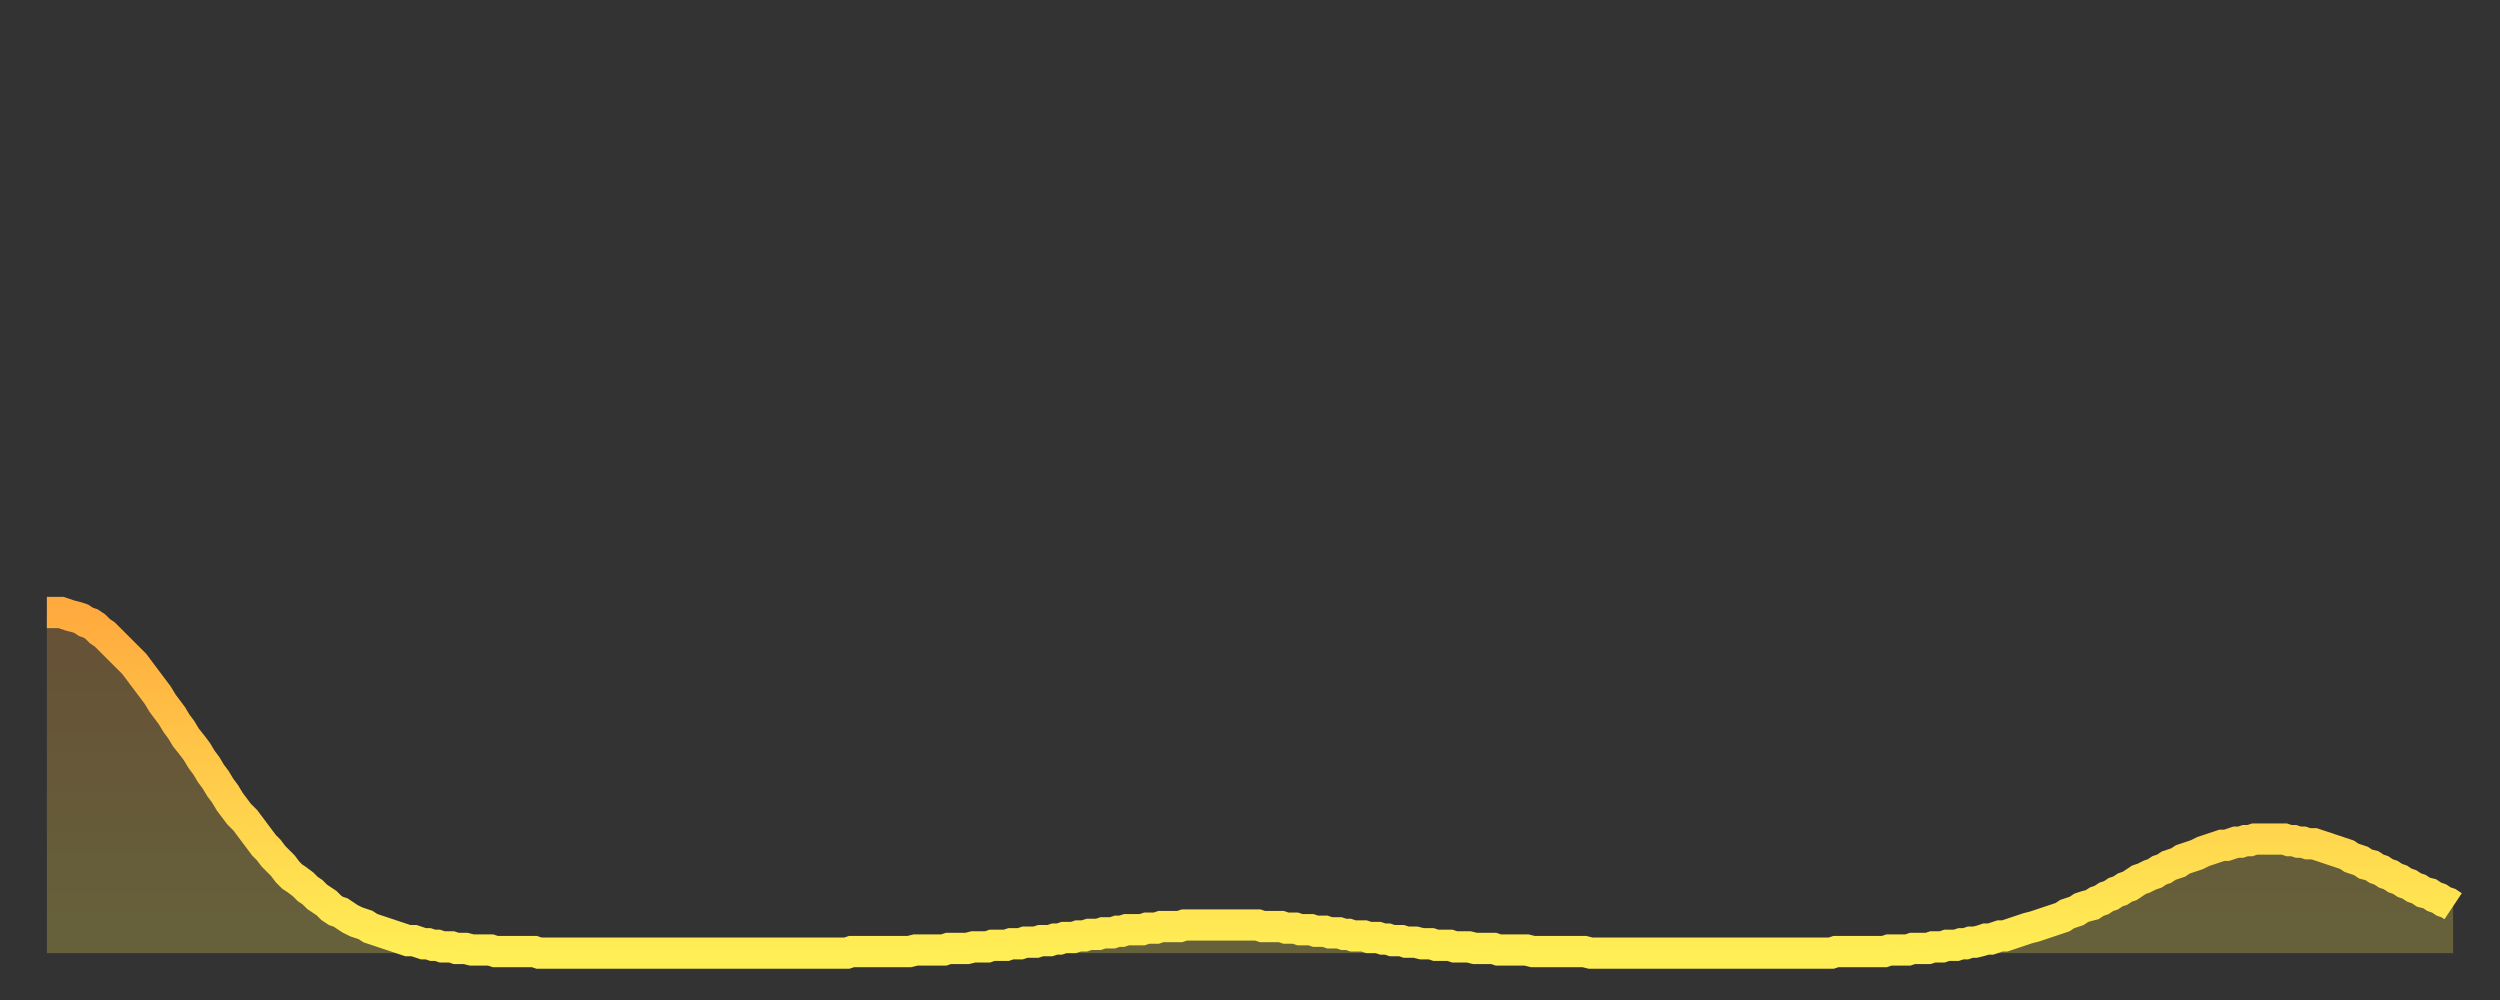 <?xml version="1.0" encoding="utf-8" ?>
<svg baseProfile="full" height="64" version="1.1" width="160" xmlns="http://www.w3.org/2000/svg" xmlns:ev="http://www.w3.org/2001/xml-events" xmlns:xlink="http://www.w3.org/1999/xlink"><rect width="100%" height="100%" fill="#333333" stroke="none"/><defs><linearGradient id="id1825440" x1="0" x2="0" y1="0" y2="1"><stop offset="0%" stop-color="#ffaa3e" /><stop offset="50%" stop-color="#ffcc4a" /><stop offset="100%" stop-color="#ffee55" /></linearGradient></defs><g transform="translate(3,3)"><g><path d="M 0.0 36.2 0.3 36.2 0.6 36.2 0.9 36.2 1.2 36.3 1.5 36.4 1.9 36.5 2.2 36.6 2.5 36.8 2.8 36.9 3.1 37.1 3.4 37.4 3.7 37.6 4.0 37.9 4.3 38.2 4.6 38.5 4.9 38.8 5.2 39.1 5.6 39.5 5.9 39.9 6.2 40.3 6.5 40.7 6.8 41.1 7.1 41.5 7.4 42.0 7.7 42.4 8.0 42.8 8.3 43.3 8.6 43.7 8.9 44.2 9.3 44.7 9.6 45.1 9.9 45.6 10.2 46.0 10.5 46.5 10.8 46.9 11.1 47.4 11.4 47.8 11.7 48.3 12.0 48.7 12.3 49.1 12.7 49.5 13.0 49.9 13.3 50.3 13.6 50.7 13.9 51.1 14.2 51.4 14.5 51.8 14.8 52.1 15.1 52.4 15.4 52.8 15.7 53.1 16.0 53.3 16.4 53.6 16.7 53.9 17.0 54.1 17.3 54.4 17.6 54.6 17.9 54.8 18.2 55.1 18.5 55.3 18.8 55.4 19.1 55.6 19.4 55.8 19.8 56.0 20.1 56.1 20.4 56.2 20.7 56.4 21.0 56.5 21.3 56.6 21.6 56.7 21.9 56.8 22.2 56.9 22.5 57.0 22.8 57.1 23.1 57.2 23.5 57.2 23.8 57.3 24.1 57.4 24.4 57.4 24.7 57.5 25.0 57.5 25.3 57.6 25.6 57.6 25.9 57.6 26.2 57.7 26.5 57.7 26.8 57.7 27.2 57.8 27.5 57.8 27.8 57.8 28.1 57.8 28.4 57.8 28.7 57.9 29.0 57.9 29.3 57.9 29.6 57.9 29.9 57.9 30.2 57.9 30.6 57.9 30.9 57.9 31.2 57.9 31.5 58.0 31.8 58.0 32.1 58.0 32.4 58.0 32.7 58.0 33.0 58.0 33.3 58.0 33.6 58.0 33.9 58.0 34.3 58.0 34.6 58.0 34.9 58.0 35.2 58.0 35.5 58.0 35.8 58.0 36.1 58.0 36.4 58.0 36.7 58.0 37.0 58.0 37.3 58.0 37.7 58.0 38.0 58.0 38.3 58.0 38.6 58.0 38.9 58.0 39.2 58.0 39.5 58.0 39.8 58.0 40.1 58.0 40.4 58.0 40.7 58.0 41.0 58.0 41.4 58.0 41.7 58.0 42.0 58.0 42.3 58.0 42.6 58.0 42.9 58.0 43.2 58.0 43.5 58.0 43.8 58.0 44.1 58.0 44.4 58.0 44.7 58.0 45.1 58.0 45.4 58.0 45.7 58.0 46.0 58.0 46.3 58.0 46.6 58.0 46.9 58.0 47.2 58.0 47.5 58.0 47.8 58.0 48.1 58.0 48.5 58.0 48.8 58.0 49.1 58.0 49.4 58.0 49.7 58.0 50.0 58.0 50.3 58.0 50.6 58.0 50.9 58.0 51.2 58.0 51.5 57.9 51.8 57.9 52.2 57.9 52.5 57.9 52.8 57.9 53.1 57.9 53.4 57.9 53.7 57.9 54.0 57.9 54.3 57.9 54.6 57.9 54.9 57.9 55.2 57.9 55.6 57.8 55.9 57.8 56.2 57.8 56.5 57.8 56.8 57.8 57.1 57.8 57.4 57.8 57.7 57.7 58.0 57.7 58.3 57.7 58.6 57.7 58.9 57.7 59.3 57.6 59.6 57.6 59.9 57.6 60.2 57.6 60.5 57.5 60.8 57.5 61.1 57.5 61.4 57.5 61.7 57.4 62.0 57.4 62.3 57.4 62.6 57.3 63.0 57.3 63.3 57.3 63.6 57.2 63.9 57.2 64.2 57.2 64.5 57.1 64.8 57.1 65.1 57.0 65.4 57.0 65.7 57.0 66.0 56.9 66.4 56.9 66.7 56.8 67.0 56.8 67.3 56.8 67.6 56.7 67.9 56.7 68.2 56.7 68.5 56.6 68.8 56.6 69.1 56.5 69.4 56.5 69.7 56.5 70.1 56.5 70.4 56.4 70.7 56.4 71.0 56.4 71.3 56.3 71.6 56.3 71.9 56.3 72.2 56.3 72.5 56.3 72.8 56.2 73.1 56.2 73.5 56.2 73.8 56.2 74.1 56.2 74.4 56.2 74.7 56.2 75.0 56.2 75.3 56.2 75.6 56.2 75.9 56.2 76.2 56.2 76.5 56.2 76.8 56.2 77.2 56.2 77.5 56.2 77.8 56.3 78.1 56.3 78.4 56.3 78.7 56.3 79.0 56.3 79.3 56.4 79.6 56.4 79.9 56.4 80.2 56.5 80.5 56.5 80.9 56.5 81.2 56.6 81.5 56.6 81.8 56.6 82.1 56.7 82.4 56.7 82.7 56.7 83.0 56.8 83.3 56.8 83.6 56.9 83.9 56.9 84.3 56.9 84.6 57.0 84.9 57.0 85.2 57.0 85.5 57.1 85.8 57.1 86.1 57.2 86.4 57.2 86.7 57.2 87.0 57.3 87.3 57.3 87.6 57.3 88.0 57.4 88.3 57.4 88.6 57.4 88.9 57.5 89.2 57.5 89.5 57.5 89.8 57.5 90.1 57.6 90.4 57.6 90.7 57.6 91.0 57.6 91.4 57.7 91.7 57.7 92.0 57.7 92.3 57.7 92.6 57.7 92.9 57.8 93.2 57.8 93.5 57.8 93.8 57.8 94.1 57.8 94.4 57.8 94.7 57.8 95.1 57.9 95.4 57.9 95.7 57.9 96.0 57.9 96.3 57.9 96.6 57.9 96.9 57.9 97.2 57.9 97.5 57.9 97.8 57.9 98.1 57.9 98.4 57.9 98.8 58.0 99.1 58.0 99.4 58.0 99.7 58.0 100.0 58.0 100.3 58.0 100.6 58.0 100.9 58.0 101.2 58.0 101.5 58.0 101.8 58.0 102.2 58.0 102.5 58.0 102.8 58.0 103.1 58.0 103.4 58.0 103.7 58.0 104.0 58.0 104.3 58.0 104.6 58.0 104.9 58.0 105.2 58.0 105.5 58.0 105.9 58.0 106.2 58.0 106.5 58.0 106.8 58.0 107.1 58.0 107.4 58.0 107.7 58.0 108.0 58.0 108.3 58.0 108.6 58.0 108.9 58.0 109.3 58.0 109.6 58.0 109.9 58.0 110.2 58.0 110.5 58.0 110.8 58.0 111.1 58.0 111.4 58.0 111.7 58.0 112.0 58.0 112.3 58.0 112.6 58.0 113.0 58.0 113.3 58.0 113.6 58.0 113.9 58.0 114.2 58.0 114.5 57.9 114.8 57.9 115.1 57.9 115.4 57.9 115.7 57.9 116.0 57.9 116.3 57.9 116.7 57.9 117.0 57.9 117.3 57.9 117.6 57.9 117.9 57.8 118.2 57.8 118.5 57.8 118.8 57.8 119.1 57.8 119.4 57.7 119.7 57.7 120.1 57.7 120.4 57.7 120.7 57.6 121.0 57.6 121.3 57.6 121.6 57.5 121.9 57.5 122.2 57.5 122.5 57.4 122.8 57.4 123.1 57.3 123.4 57.3 123.8 57.2 124.1 57.1 124.4 57.1 124.7 57.0 125.0 56.9 125.3 56.9 125.6 56.8 125.9 56.7 126.2 56.6 126.5 56.5 126.8 56.4 127.2 56.3 127.5 56.2 127.8 56.1 128.1 56.0 128.4 55.9 128.7 55.8 129.0 55.7 129.3 55.5 129.6 55.4 129.9 55.3 130.2 55.1 130.5 55.0 130.9 54.9 131.2 54.7 131.5 54.6 131.8 54.4 132.1 54.3 132.4 54.1 132.7 54.0 133.0 53.8 133.3 53.7 133.6 53.5 133.9 53.3 134.2 53.2 134.6 53.0 134.9 52.9 135.2 52.7 135.5 52.6 135.8 52.4 136.1 52.3 136.4 52.2 136.7 52.0 137.0 51.9 137.3 51.8 137.6 51.7 138.0 51.5 138.3 51.4 138.6 51.3 138.9 51.2 139.2 51.1 139.5 51.1 139.8 51.0 140.1 50.9 140.4 50.9 140.7 50.8 141.0 50.8 141.3 50.7 141.7 50.7 142.0 50.7 142.3 50.7 142.6 50.7 142.9 50.7 143.2 50.7 143.5 50.8 143.8 50.8 144.1 50.9 144.4 50.9 144.7 51.0 145.1 51.0 145.4 51.1 145.7 51.2 146.0 51.3 146.3 51.4 146.6 51.5 146.9 51.6 147.2 51.7 147.5 51.9 147.8 52.0 148.1 52.1 148.4 52.3 148.8 52.4 149.1 52.6 149.4 52.7 149.7 52.9 150.0 53.0 150.3 53.2 150.6 53.3 150.9 53.5 151.2 53.6 151.5 53.8 151.8 53.9 152.1 54.1 152.5 54.2 152.8 54.4 153.1 54.5 153.4 54.7 153.7 54.8 154.0 55.0" fill="none" id="graph-curve" opacity="1" stroke="url(#id1825440)" stroke-width="2" /><path d="M 0 58 L 0.0 36.2 0.3 36.2 0.6 36.2 0.9 36.2 1.2 36.3 1.5 36.4 1.9 36.5 2.2 36.6 2.5 36.8 2.8 36.9 3.1 37.1 3.4 37.4 3.7 37.6 4.0 37.9 4.3 38.2 4.6 38.5 4.9 38.8 5.2 39.1 5.6 39.5 5.9 39.9 6.2 40.3 6.5 40.7 6.8 41.1 7.1 41.5 7.4 42.0 7.7 42.4 8.0 42.8 8.3 43.3 8.6 43.7 8.9 44.2 9.3 44.7 9.6 45.1 9.9 45.6 10.2 46.0 10.5 46.5 10.8 46.9 11.1 47.4 11.4 47.8 11.7 48.3 12.0 48.7 12.3 49.1 12.7 49.5 13.0 49.9 13.3 50.3 13.6 50.7 13.9 51.1 14.2 51.4 14.5 51.8 14.8 52.1 15.1 52.4 15.4 52.8 15.7 53.1 16.0 53.3 16.4 53.6 16.7 53.9 17.0 54.1 17.3 54.4 17.6 54.6 17.9 54.8 18.2 55.1 18.5 55.3 18.8 55.4 19.1 55.6 19.4 55.8 19.8 56.0 20.1 56.1 20.4 56.2 20.7 56.4 21.0 56.5 21.3 56.6 21.6 56.7 21.9 56.8 22.2 56.9 22.5 57.0 22.8 57.1 23.1 57.2 23.5 57.2 23.8 57.3 24.1 57.4 24.4 57.4 24.7 57.5 25.0 57.5 25.3 57.6 25.6 57.6 25.9 57.6 26.2 57.7 26.5 57.7 26.8 57.7 27.2 57.8 27.5 57.8 27.8 57.8 28.1 57.8 28.4 57.8 28.7 57.9 29.0 57.9 29.3 57.9 29.6 57.9 29.9 57.9 30.2 57.9 30.6 57.9 30.9 57.9 31.2 57.9 31.5 58.0 31.8 58.0 32.1 58.0 32.4 58.0 32.7 58.0 33.0 58.0 33.3 58.0 33.6 58.0 33.9 58.0 34.3 58.0 34.6 58.0 34.9 58.0 35.2 58.0 35.5 58.0 35.8 58.0 36.1 58.0 36.4 58.0 36.7 58.0 37.0 58.0 37.3 58.0 37.7 58.0 38.0 58.0 38.3 58.0 38.6 58.0 38.9 58.0 39.2 58.0 39.5 58.0 39.8 58.0 40.1 58.0 40.4 58.0 40.7 58.0 41.0 58.0 41.4 58.0 41.7 58.0 42.0 58.0 42.3 58.0 42.6 58.0 42.9 58.0 43.2 58.0 43.5 58.0 43.8 58.0 44.1 58.0 44.4 58.0 44.7 58.0 45.1 58.0 45.4 58.0 45.7 58.0 46.0 58.0 46.3 58.0 46.6 58.0 46.9 58.0 47.2 58.0 47.5 58.0 47.8 58.0 48.1 58.0 48.5 58.0 48.8 58.0 49.1 58.0 49.4 58.0 49.7 58.0 50.0 58.0 50.3 58.0 50.6 58.0 50.9 58.0 51.2 58.0 51.5 57.9 51.8 57.9 52.2 57.9 52.5 57.9 52.8 57.9 53.1 57.9 53.4 57.9 53.7 57.9 54.0 57.9 54.3 57.9 54.6 57.9 54.9 57.9 55.2 57.9 55.6 57.8 55.9 57.8 56.2 57.8 56.5 57.8 56.8 57.8 57.1 57.8 57.4 57.8 57.7 57.7 58.0 57.7 58.3 57.7 58.6 57.7 58.9 57.7 59.3 57.6 59.6 57.6 59.9 57.6 60.2 57.6 60.5 57.5 60.8 57.5 61.1 57.5 61.4 57.5 61.7 57.4 62.0 57.4 62.3 57.4 62.6 57.3 63.0 57.3 63.3 57.3 63.6 57.2 63.9 57.2 64.2 57.2 64.5 57.1 64.8 57.1 65.1 57.0 65.4 57.0 65.7 57.0 66.0 56.9 66.4 56.9 66.7 56.8 67.0 56.8 67.3 56.8 67.6 56.7 67.9 56.7 68.2 56.7 68.5 56.6 68.8 56.6 69.1 56.5 69.4 56.5 69.7 56.5 70.1 56.5 70.4 56.4 70.7 56.4 71.0 56.4 71.3 56.3 71.6 56.3 71.9 56.3 72.2 56.3 72.5 56.3 72.8 56.2 73.1 56.2 73.5 56.2 73.8 56.2 74.1 56.2 74.4 56.2 74.7 56.2 75.0 56.2 75.3 56.2 75.6 56.2 75.9 56.2 76.2 56.2 76.5 56.2 76.8 56.2 77.2 56.2 77.5 56.2 77.8 56.3 78.1 56.3 78.4 56.3 78.7 56.3 79.0 56.3 79.3 56.4 79.6 56.4 79.9 56.4 80.2 56.5 80.5 56.5 80.9 56.5 81.2 56.6 81.5 56.6 81.8 56.6 82.1 56.7 82.4 56.7 82.7 56.7 83.0 56.8 83.3 56.8 83.6 56.9 83.9 56.9 84.3 56.9 84.6 57.0 84.9 57.0 85.2 57.0 85.5 57.1 85.8 57.1 86.1 57.2 86.4 57.2 86.7 57.2 87.0 57.3 87.3 57.3 87.6 57.3 88.0 57.4 88.3 57.4 88.6 57.4 88.9 57.5 89.2 57.5 89.5 57.5 89.8 57.5 90.1 57.6 90.4 57.6 90.7 57.6 91.0 57.6 91.4 57.7 91.7 57.7 92.0 57.7 92.3 57.7 92.6 57.7 92.9 57.8 93.2 57.8 93.5 57.8 93.8 57.8 94.1 57.8 94.4 57.8 94.7 57.8 95.1 57.9 95.4 57.9 95.7 57.9 96.0 57.9 96.3 57.9 96.6 57.9 96.9 57.9 97.2 57.9 97.5 57.9 97.8 57.9 98.1 57.9 98.4 57.9 98.8 58.0 99.1 58.0 99.4 58.0 99.7 58.0 100.0 58.0 100.3 58.0 100.6 58.0 100.9 58.0 101.2 58.0 101.5 58.0 101.8 58.0 102.2 58.0 102.5 58.0 102.8 58.0 103.1 58.0 103.4 58.0 103.7 58.0 104.0 58.0 104.3 58.0 104.6 58.0 104.9 58.0 105.2 58.0 105.5 58.0 105.9 58.0 106.2 58.0 106.5 58.0 106.8 58.0 107.1 58.0 107.4 58.0 107.7 58.0 108.0 58.0 108.3 58.0 108.6 58.0 108.9 58.0 109.3 58.0 109.6 58.0 109.9 58.0 110.2 58.0 110.5 58.0 110.8 58.0 111.1 58.0 111.4 58.0 111.7 58.0 112.0 58.0 112.3 58.0 112.6 58.0 113.0 58.0 113.3 58.0 113.6 58.0 113.9 58.0 114.2 58.0 114.5 57.9 114.8 57.9 115.1 57.9 115.4 57.9 115.7 57.9 116.0 57.9 116.3 57.9 116.7 57.9 117.0 57.9 117.3 57.9 117.6 57.9 117.9 57.8 118.2 57.8 118.5 57.8 118.8 57.8 119.1 57.8 119.4 57.7 119.7 57.7 120.1 57.7 120.4 57.7 120.7 57.6 121.0 57.6 121.3 57.6 121.6 57.5 121.9 57.5 122.2 57.5 122.5 57.4 122.8 57.4 123.1 57.3 123.4 57.3 123.8 57.2 124.1 57.1 124.4 57.1 124.7 57.0 125.0 56.9 125.3 56.9 125.6 56.8 125.9 56.7 126.2 56.6 126.5 56.5 126.8 56.4 127.2 56.3 127.5 56.2 127.8 56.1 128.1 56.0 128.4 55.9 128.7 55.8 129.0 55.7 129.3 55.5 129.6 55.4 129.9 55.3 130.2 55.1 130.5 55.0 130.9 54.9 131.2 54.7 131.5 54.6 131.8 54.4 132.1 54.3 132.4 54.1 132.7 54.0 133.0 53.8 133.3 53.7 133.6 53.5 133.9 53.3 134.2 53.2 134.6 53.0 134.9 52.9 135.2 52.7 135.5 52.6 135.8 52.4 136.1 52.3 136.4 52.2 136.7 52.0 137.0 51.9 137.3 51.8 137.6 51.7 138.0 51.5 138.3 51.4 138.6 51.3 138.9 51.2 139.2 51.1 139.5 51.1 139.8 51.0 140.1 50.9 140.4 50.9 140.7 50.8 141.0 50.8 141.3 50.7 141.7 50.7 142.0 50.7 142.3 50.7 142.6 50.7 142.9 50.7 143.2 50.7 143.5 50.8 143.8 50.8 144.1 50.9 144.4 50.9 144.7 51.0 145.1 51.0 145.4 51.1 145.7 51.2 146.0 51.3 146.3 51.4 146.6 51.5 146.9 51.6 147.2 51.7 147.5 51.9 147.8 52.0 148.1 52.1 148.4 52.3 148.8 52.4 149.1 52.6 149.4 52.7 149.7 52.9 150.0 53.0 150.3 53.2 150.6 53.3 150.9 53.5 151.2 53.6 151.5 53.8 151.8 53.9 152.1 54.1 152.5 54.2 152.8 54.4 153.1 54.5 153.4 54.7 153.7 54.8 154.0 55.0 154 58" fill="url(#id1825440)" fill-opacity=".25" id="graph-shadow" /></g></g></svg>